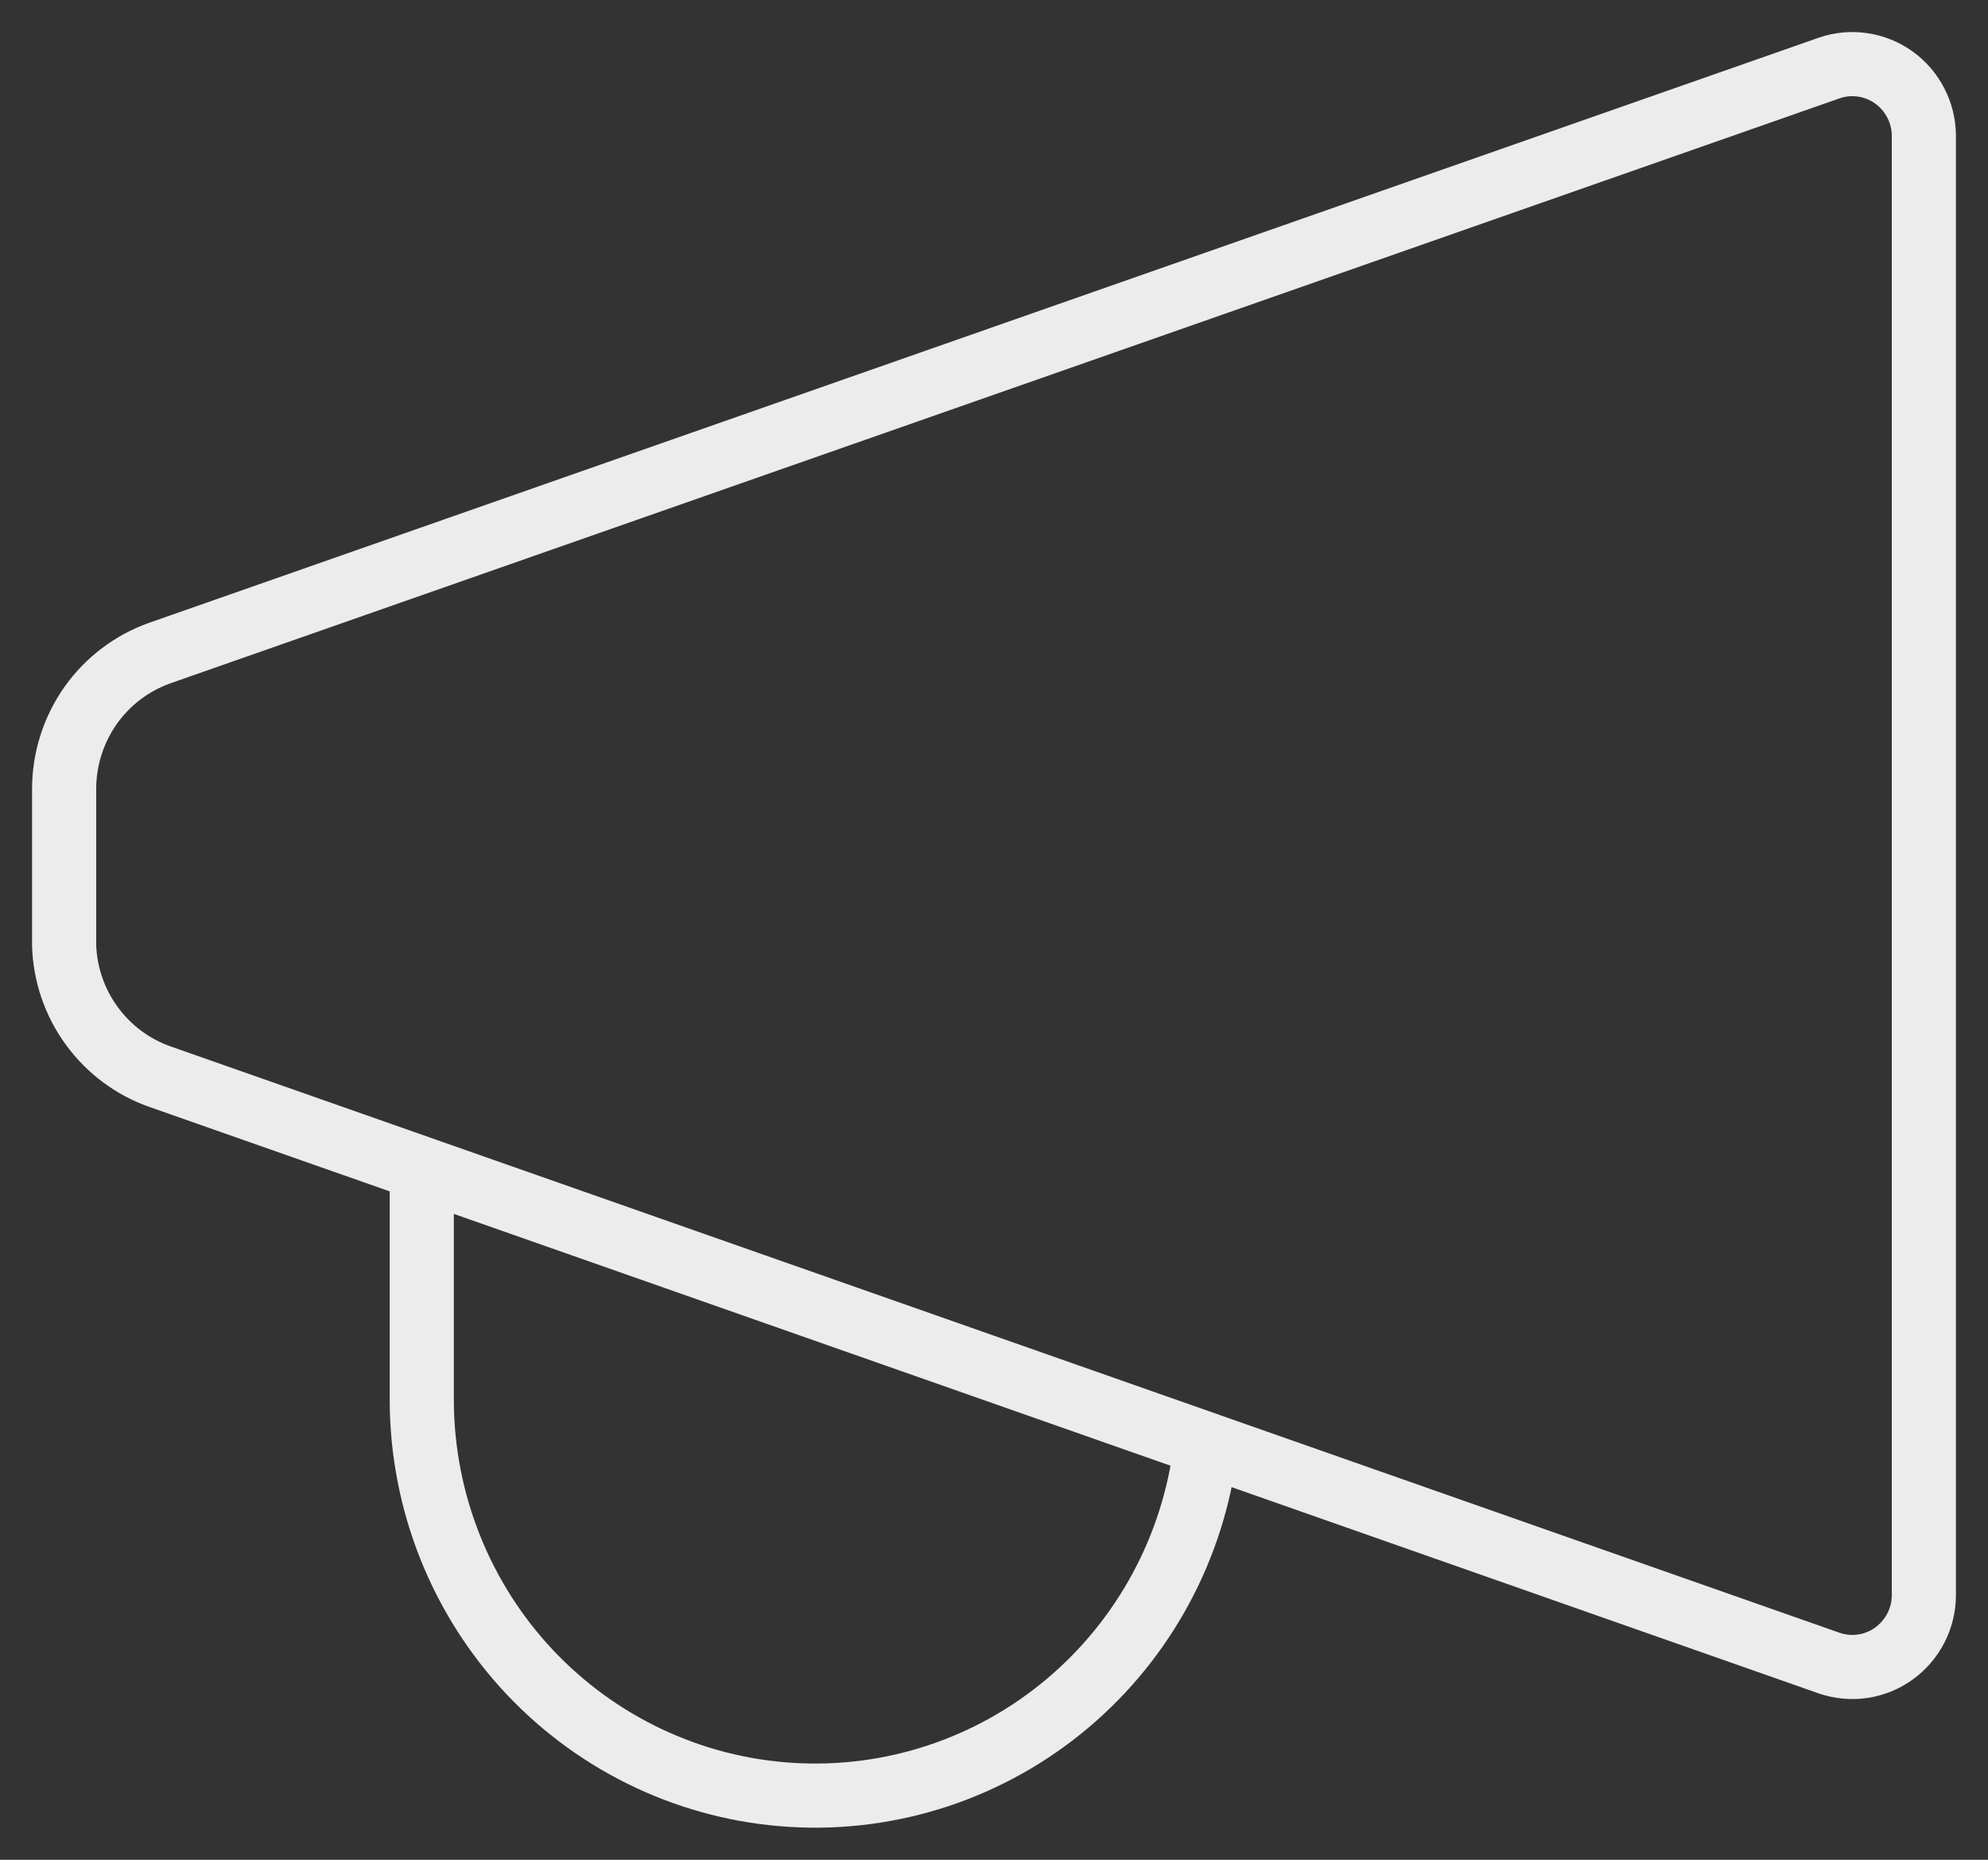 <svg width="31" height="29" viewBox="0 0 31 29" fill="none" xmlns="http://www.w3.org/2000/svg">
<rect x="0" y="0" width="31" height="29" fill="#333333" stroke="none"/>
<path id="Vector" d="M18.802 22.564C18.614 24.125 17.842 25.555 16.644 26.563C15.447 27.571 13.912 28.081 12.354 27.989C10.796 27.898 9.331 27.211 8.257 26.07C7.184 24.928 6.583 23.417 6.577 21.845V18.272M28.528 25.935L2.495 16.789C2.07 16.64 1.7 16.364 1.433 15.999C1.166 15.635 1.015 15.197 1 14.744V12.295C1.002 11.83 1.147 11.378 1.414 10.999C1.682 10.621 2.059 10.336 2.495 10.182L28.528 1.059C28.695 1.002 28.873 0.986 29.047 1.012C29.222 1.038 29.388 1.105 29.532 1.208C29.675 1.311 29.793 1.447 29.874 1.605C29.956 1.763 29.999 1.938 30 2.115V24.878C29.999 25.056 29.956 25.231 29.874 25.389C29.793 25.546 29.675 25.682 29.532 25.785C29.388 25.889 29.222 25.956 29.047 25.982C28.873 26.008 28.695 25.991 28.528 25.935Z" stroke="#ECECEC" stroke-linecap="round" stroke-linejoin="round"/>
</svg>
